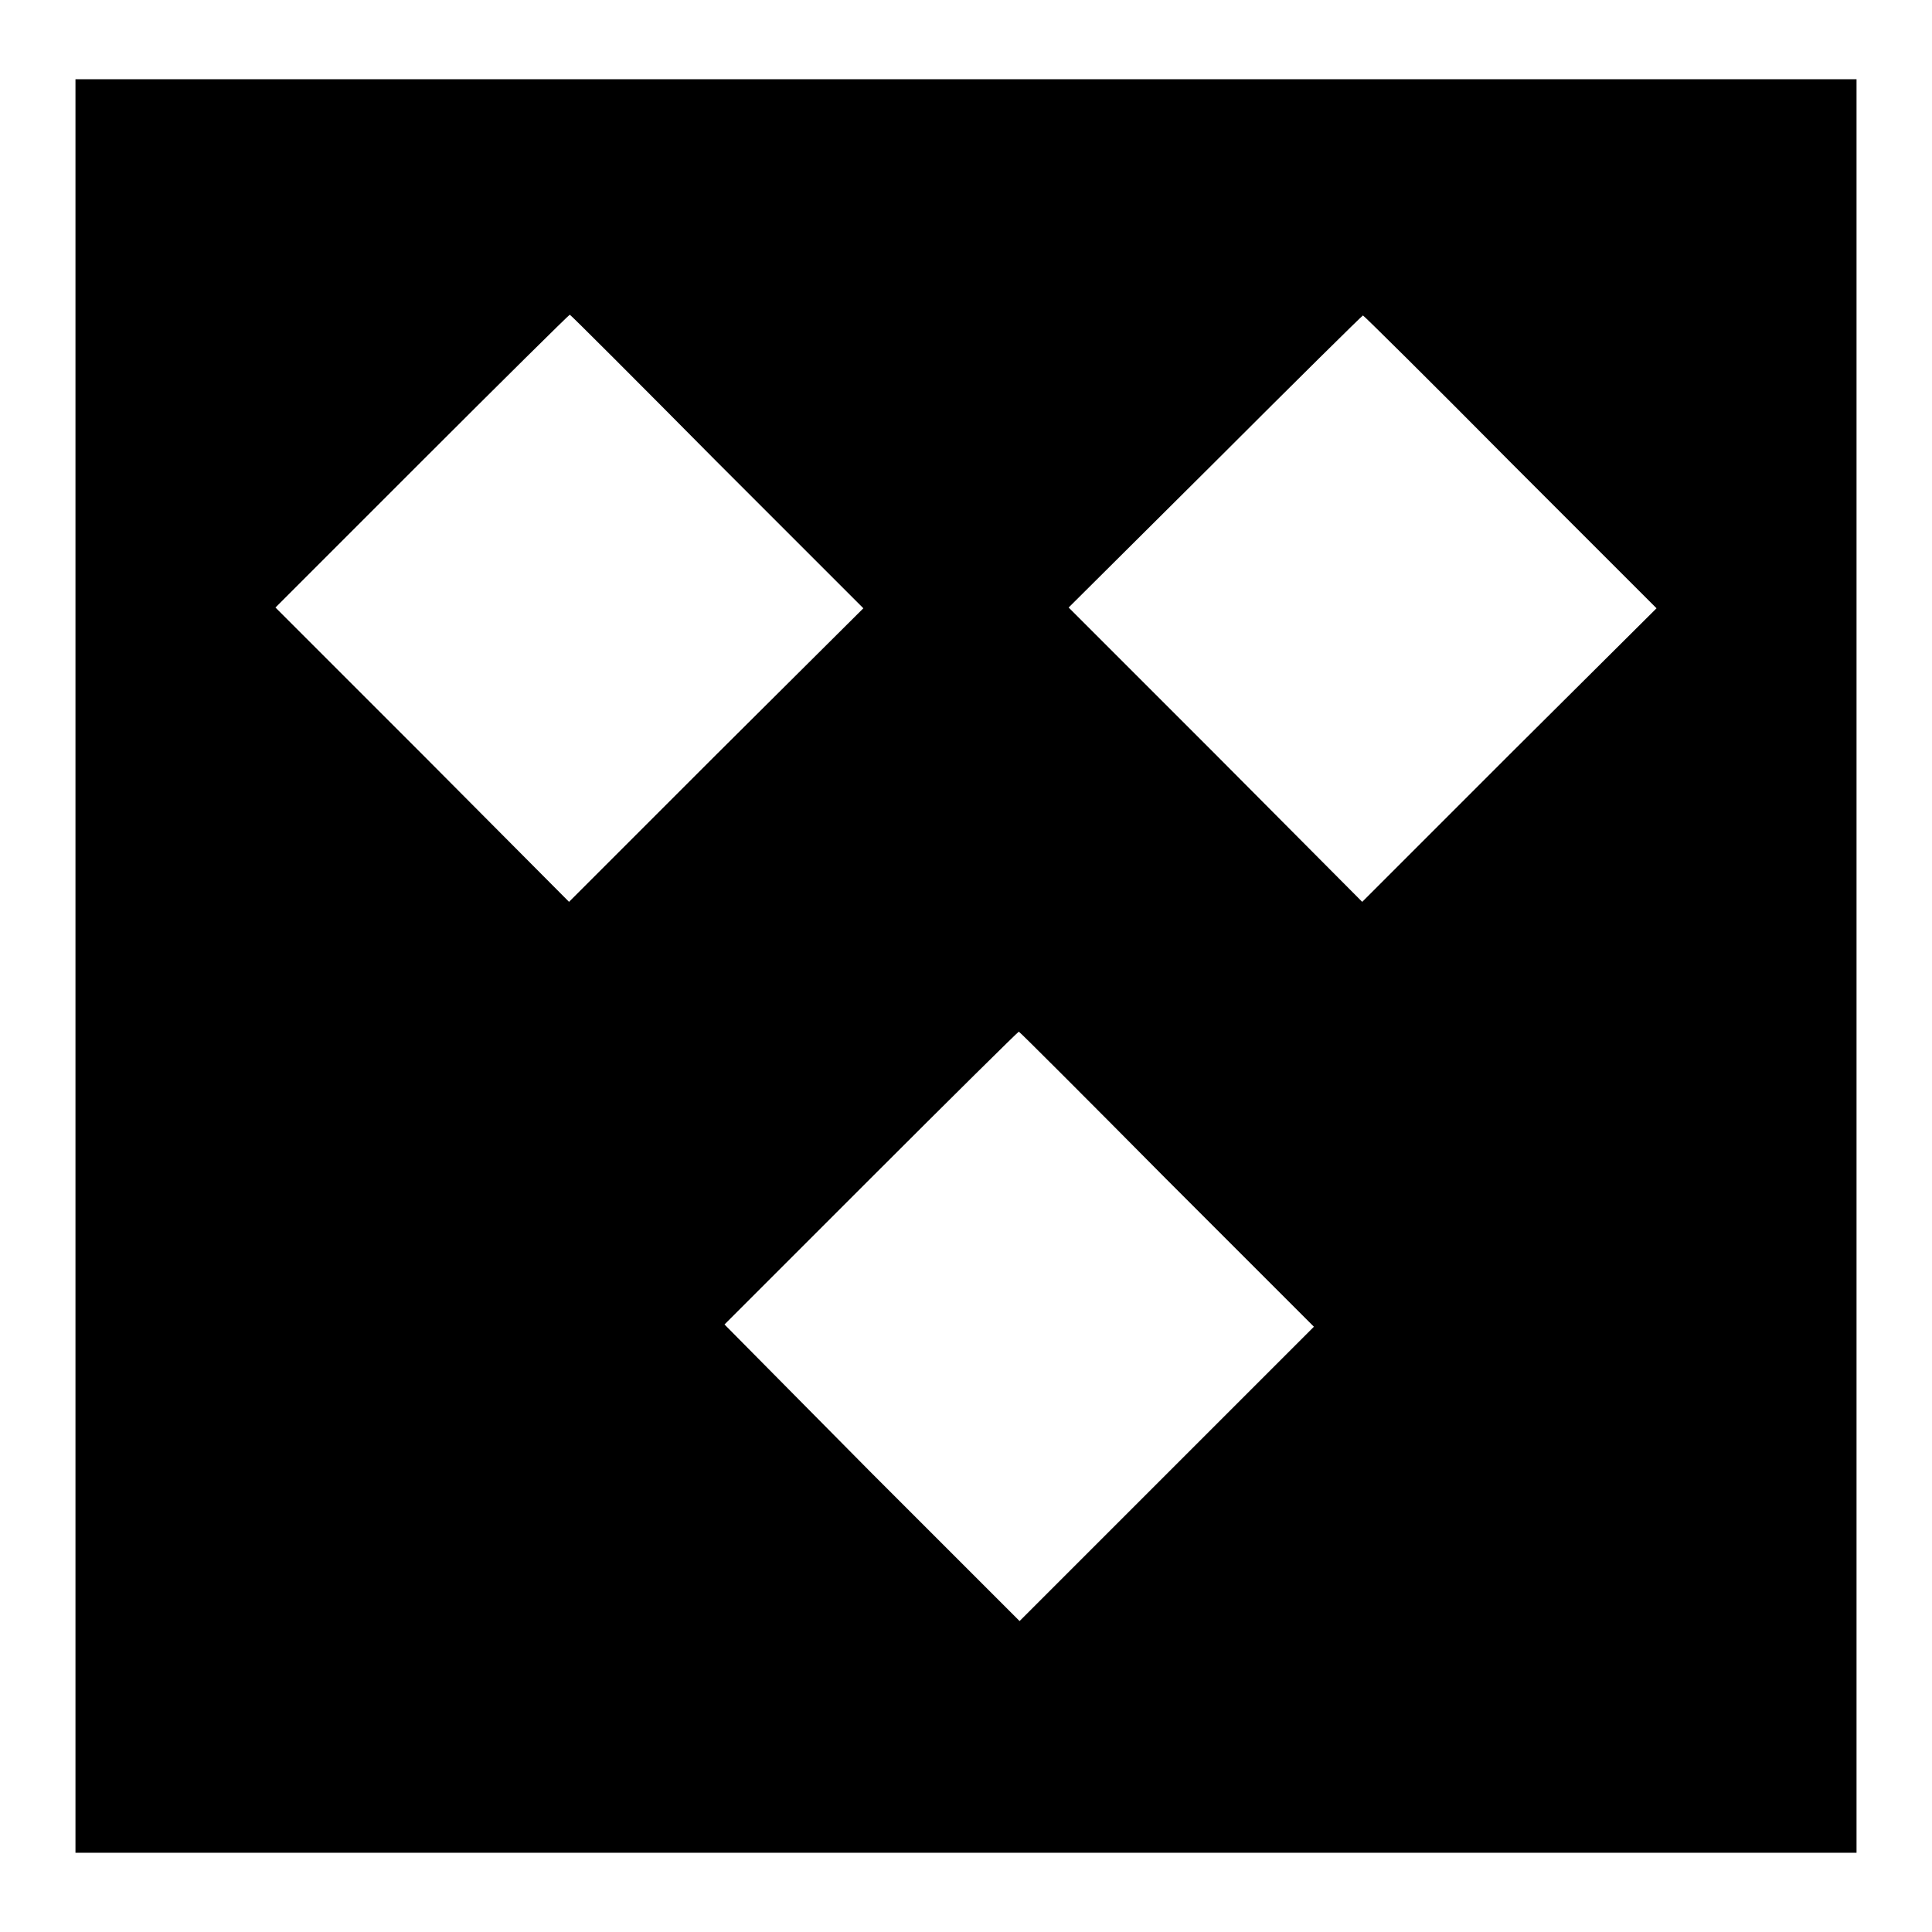<?xml version="1.0" encoding="utf-8"?>
<!-- Svg Vector Icons : http://www.onlinewebfonts.com/icon -->
<!DOCTYPE svg PUBLIC "-//W3C//DTD SVG 1.1//EN" "http://www.w3.org/Graphics/SVG/1.1/DTD/svg11.dtd">
<svg version="1.1" xmlns="http://www.w3.org/2000/svg" xmlns:xlink="http://www.w3.org/1999/xlink" x="0px" y="0px" viewBox="0 0 256 256" enable-background="new 0 0 256 256" xml:space="preserve">
<g><g><g><path fill="#000000" d="M10,128v117.5h118h118V128V10.5H128H10V128z M95,61.2l19.4,19.4L94.9,100l-19.5,19.5L56,100L36.5,80.5l19.4-19.4c10.6-10.6,19.5-19.4,19.6-19.4S84.4,50.5,95,61.2z M200.1,61.2l19.4,19.4L200,100l-19.5,19.5L161.1,100l-19.5-19.5L161,61.2c10.6-10.6,19.5-19.4,19.6-19.4S189.5,50.5,200.1,61.2z M154.6,156.3l19.5,19.5l-19.5,19.5l-19.5,19.5l-19.6-19.6L96,175.5l19.4-19.4c10.6-10.6,19.5-19.4,19.6-19.4S143.9,145.5,154.6,156.3z"/></g></g></g>
</svg>